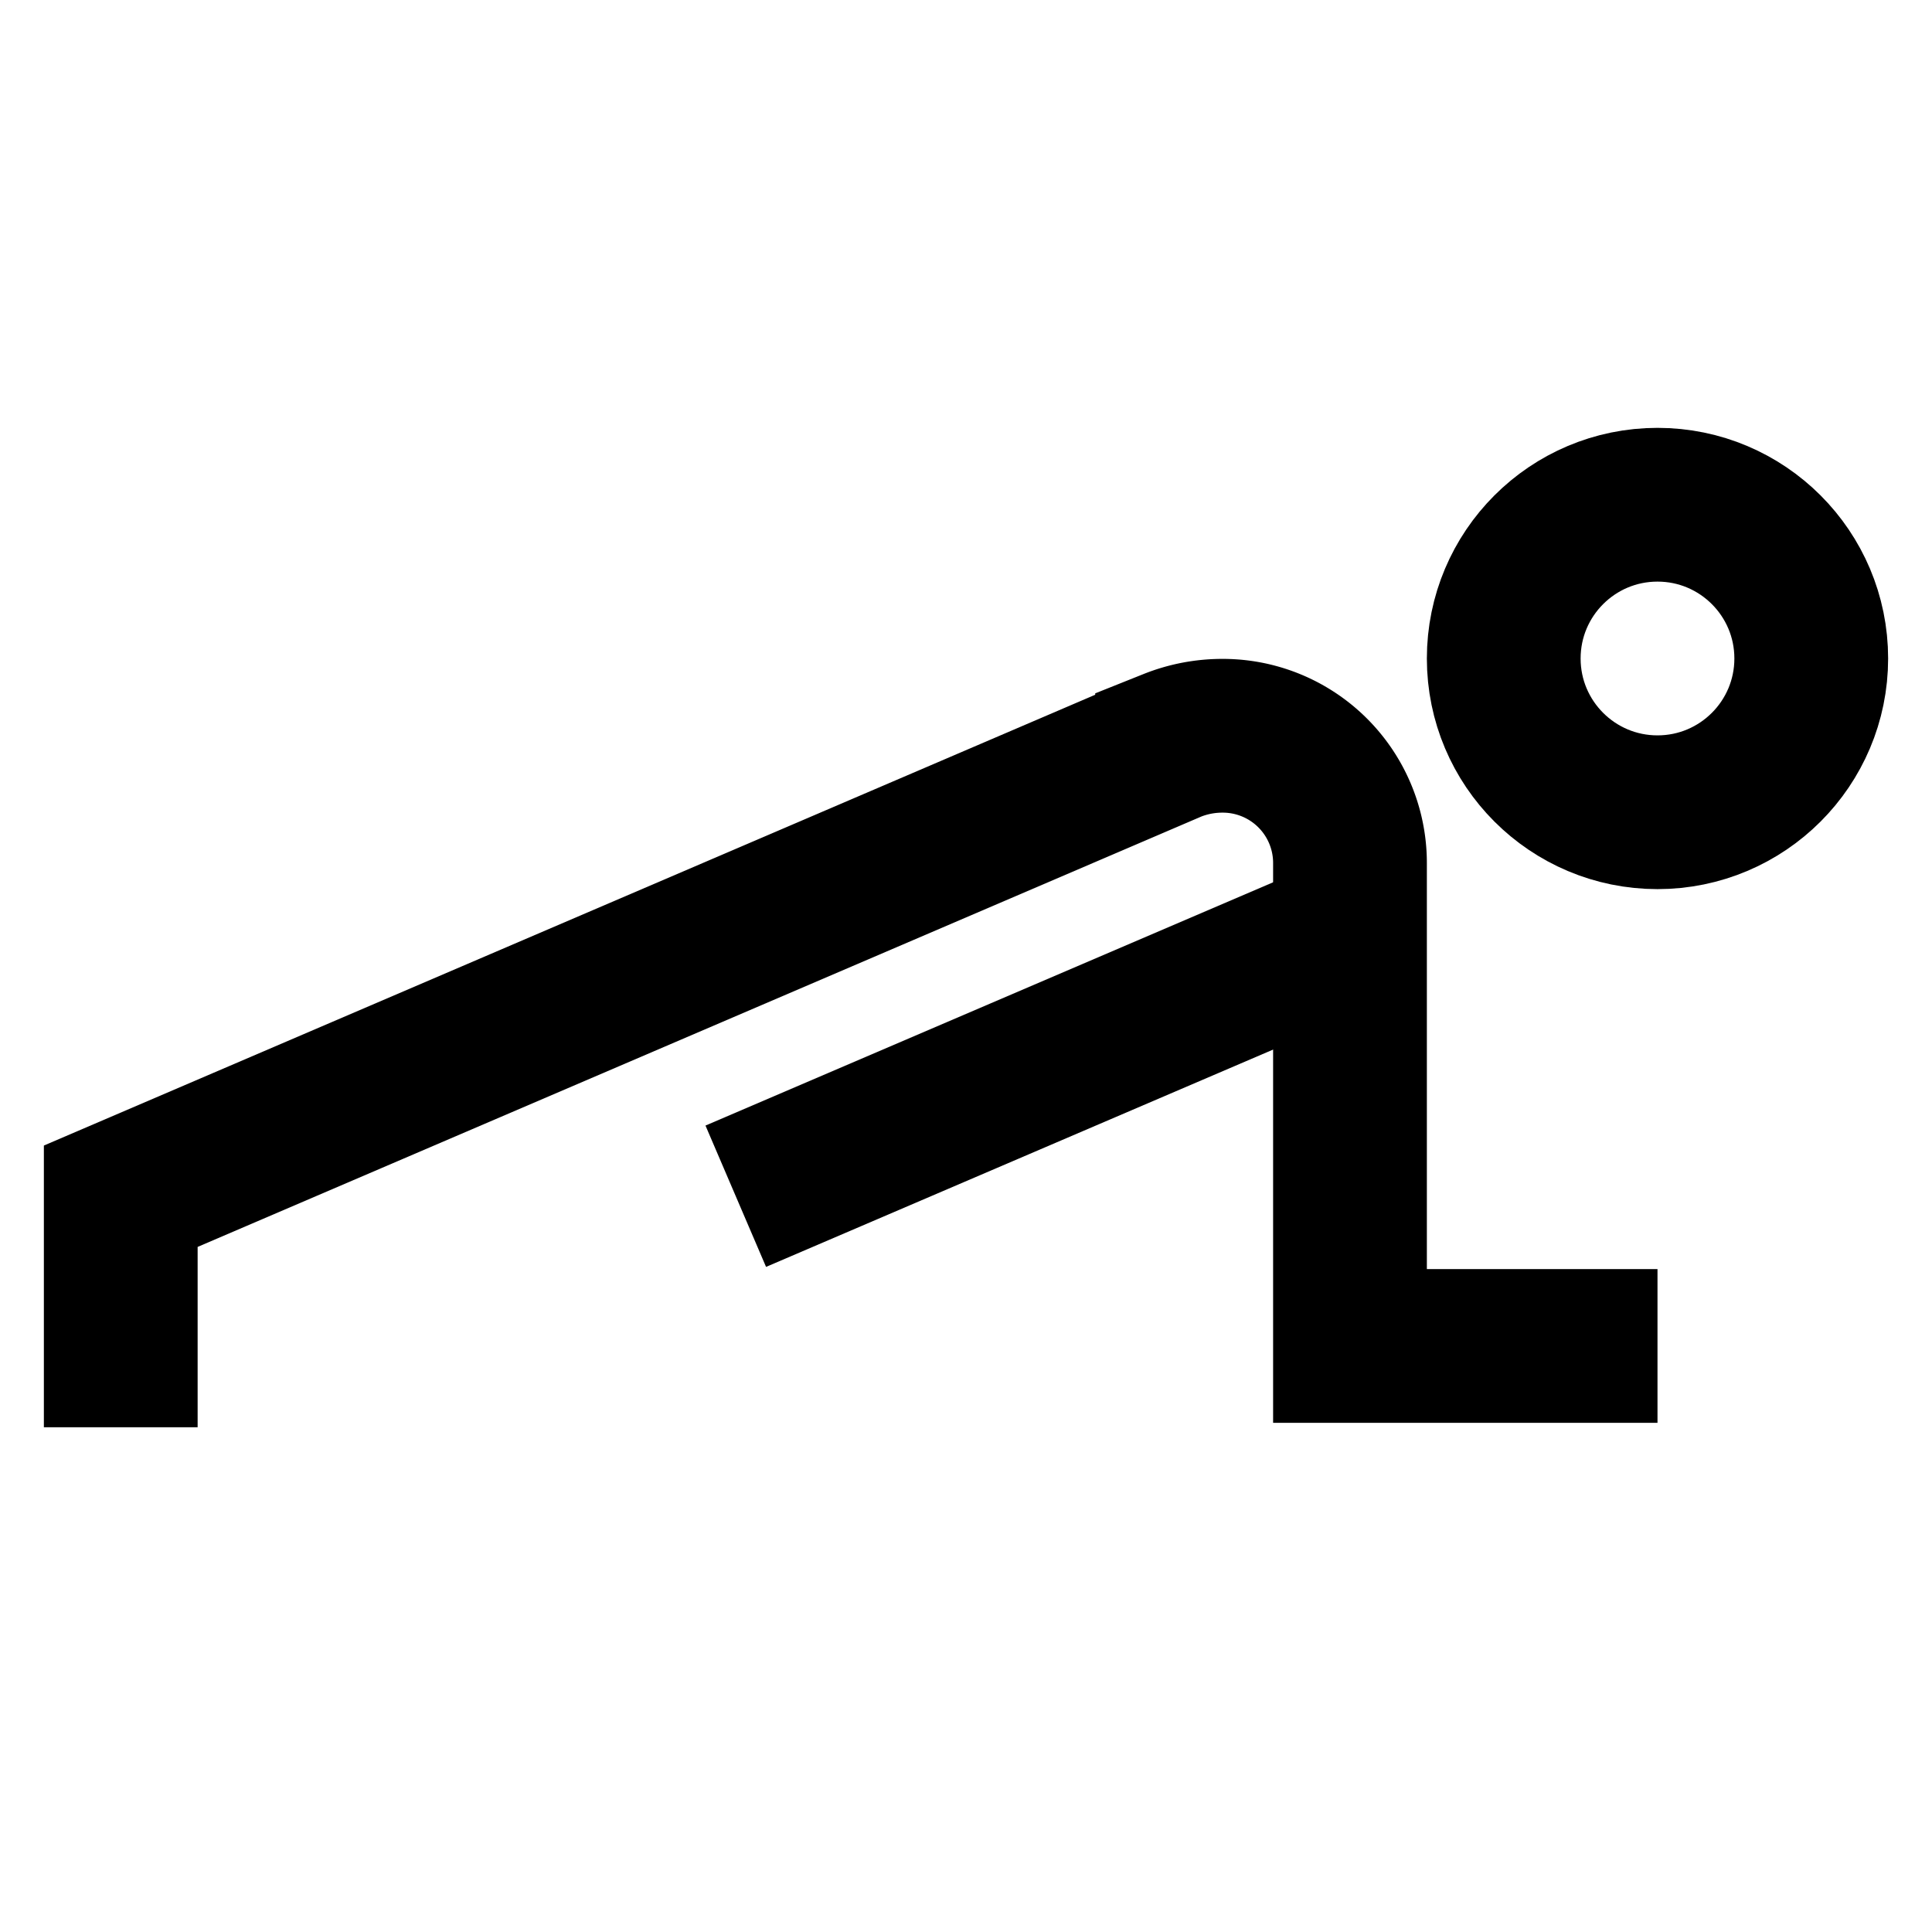 <svg id="Layer_1" data-name="Layer 1" xmlns="http://www.w3.org/2000/svg" viewBox="0 0 24 24"><defs><style>.cls-1{fill:none;stroke:#000;stroke-miterlimit:10;stroke-width:1.91px;}</style></defs><path class="cls-1" d="M1.5,17.73V14.86l13.06-5.6a1.68,1.68,0,0,1,.63-.12h0a1.58,1.58,0,0,1,1.58,1.58v6h3.82"/><line class="cls-1" x1="16.77" y1="11.59" x2="9.14" y2="14.86"/><circle class="cls-1" cx="20.59" cy="8.18" r="1.91"/></svg>